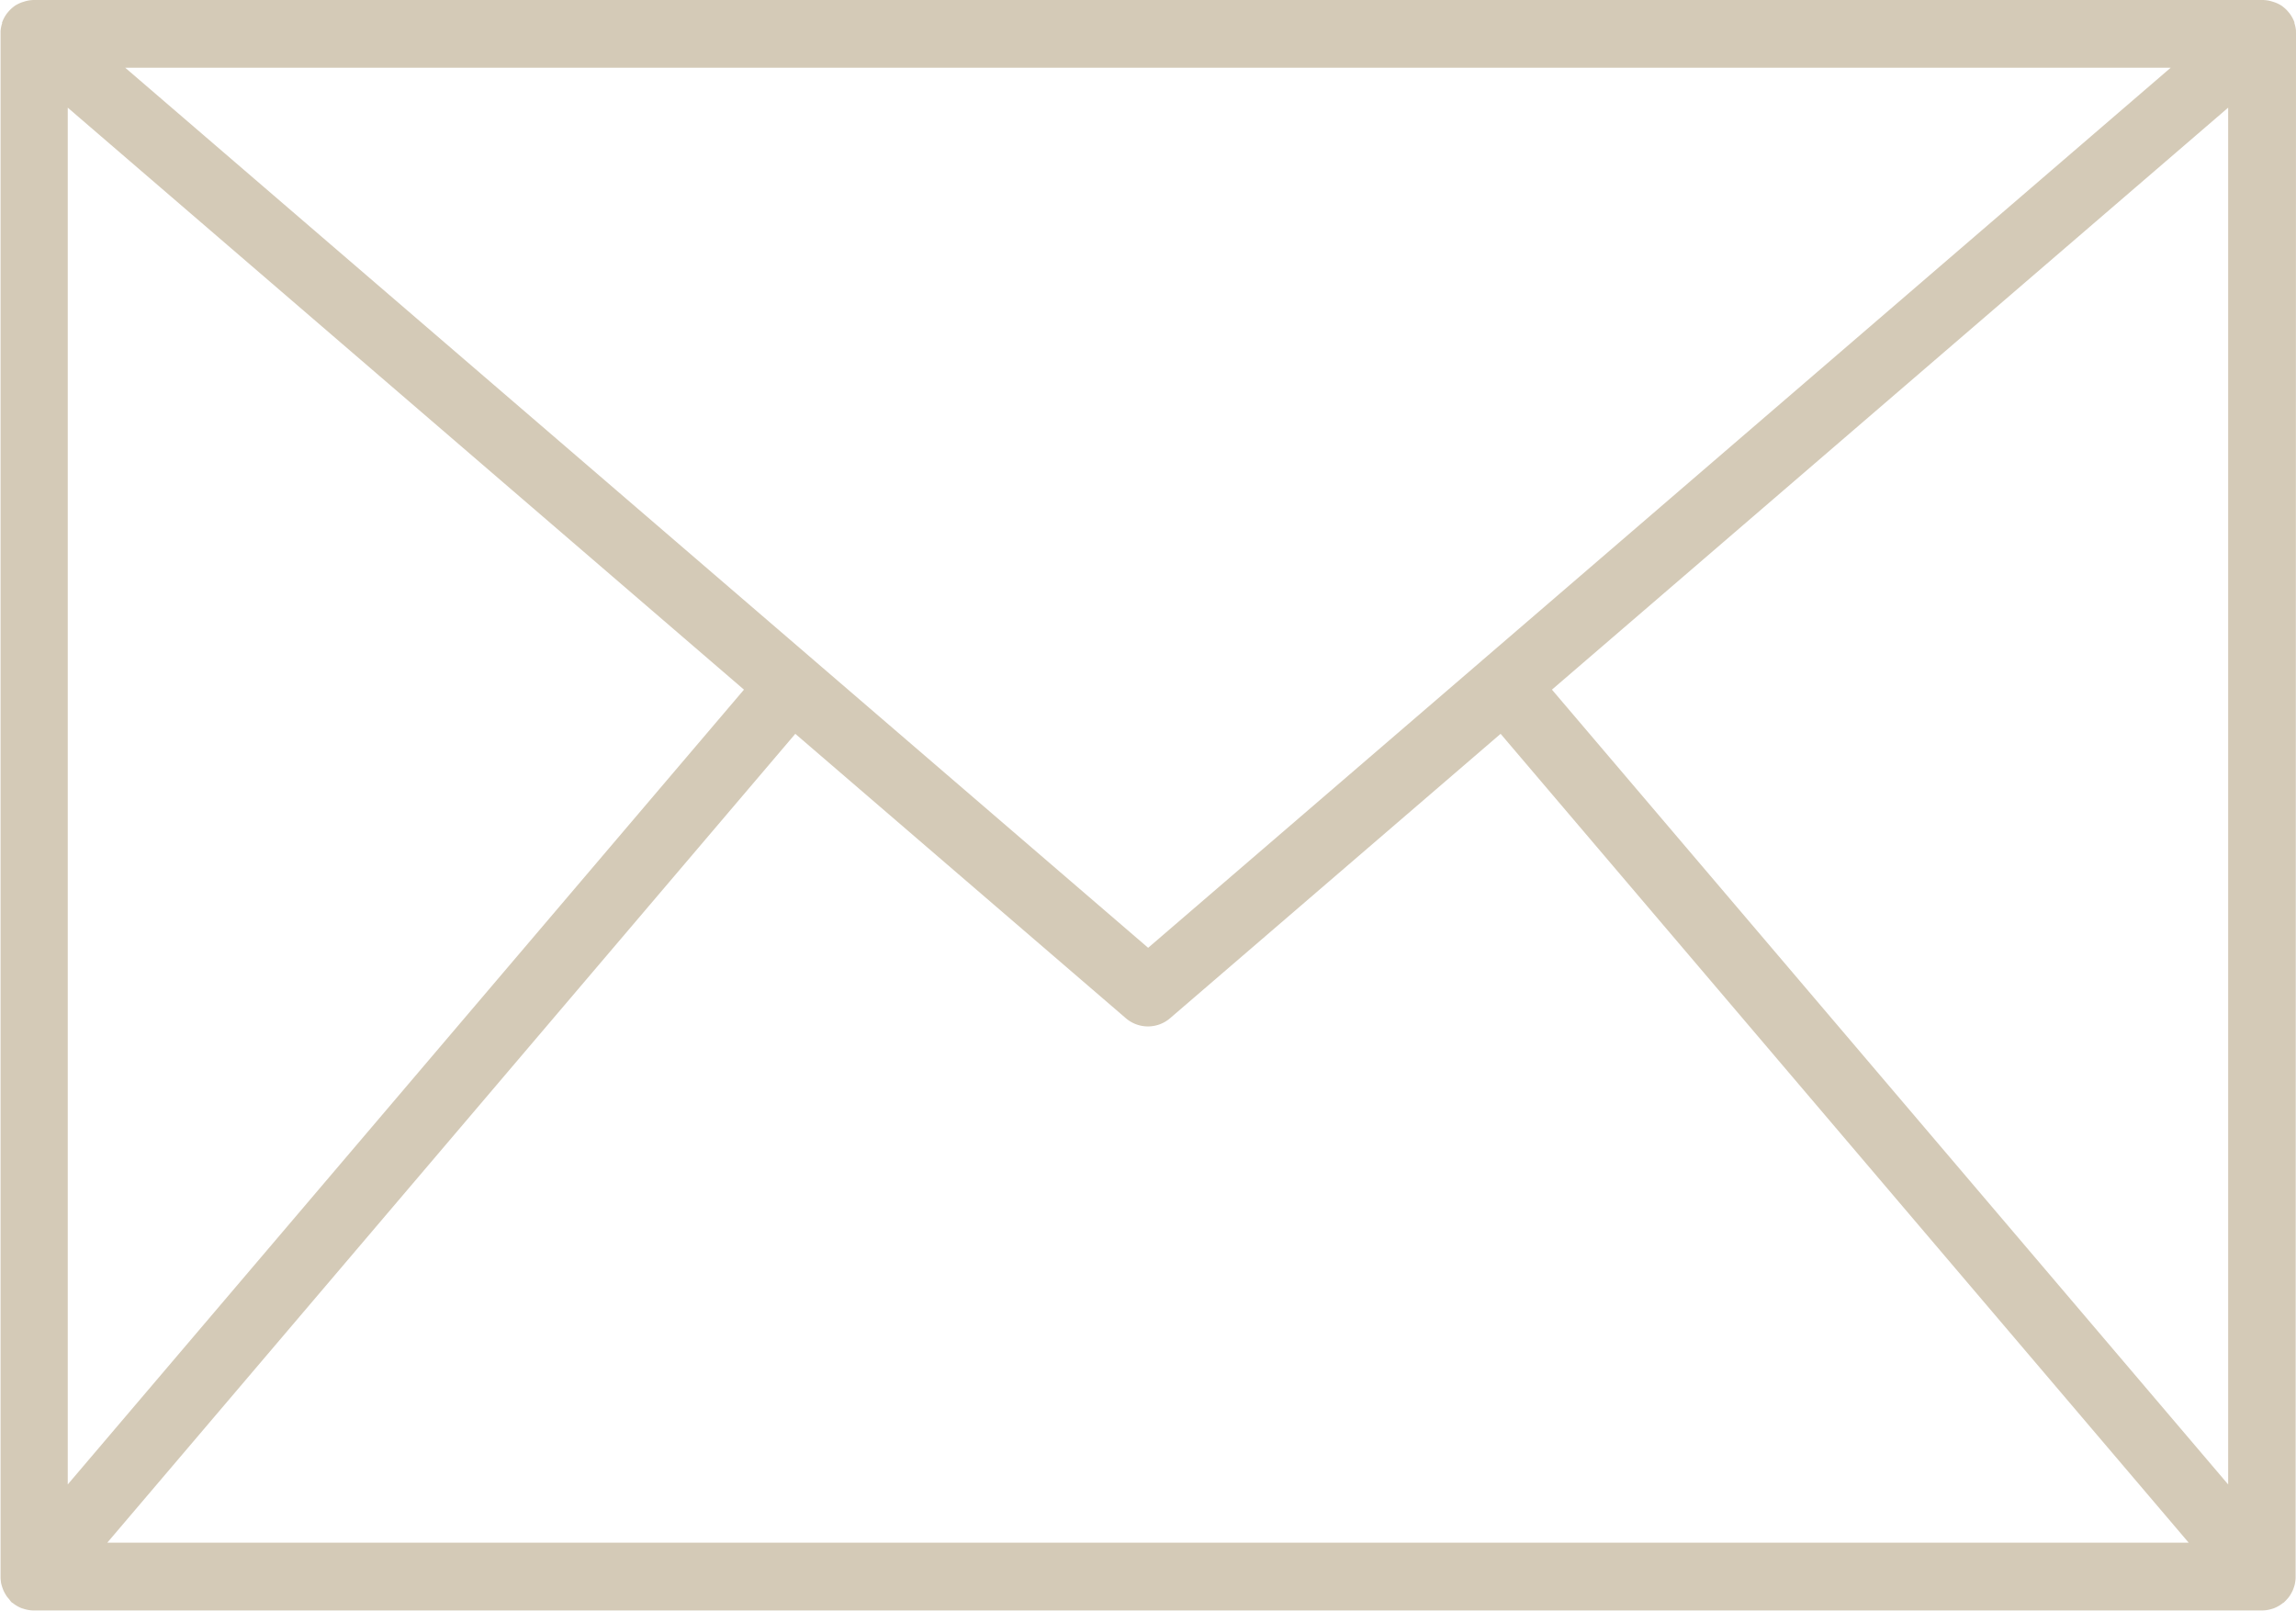 <svg xmlns="http://www.w3.org/2000/svg" width="52.869" height="37.083" viewBox="0 0 52.869 37.083">
  <path id="reshot-icon-email-UERZ83AW2P" d="M57.623,23.225a.082.082,0,0,0,0-.023.311.311,0,0,1,0-.042.774.774,0,0,0-.037-.182c0-.008,0-.017,0-.025a.044.044,0,0,1-.006-.01.774.774,0,0,0-.1-.182c-.009-.012-.019-.024-.029-.036a.783.783,0,0,0-.138-.131l-.015-.012a.778.778,0,0,0-.185-.089l-.045-.014a.773.773,0,0,0-.211-.033H5.533a.773.773,0,0,0-.211.033l-.045.014a.778.778,0,0,0-.185.089l-.015.012a.783.783,0,0,0-.138.131c-.01.012-.02.023-.029.036a.774.774,0,0,0-.1.182s0,.007-.006.01,0,.017,0,.025a.774.774,0,0,0-.037.182c0,.014,0,.028,0,.042s0,.015,0,.023V58.747c0,.01,0,.02,0,.03a.775.775,0,0,0,.008.084c0,.023.007.045.012.068a.776.776,0,0,0,.025.08c.008.021.015.042.024.062a.772.772,0,0,0,.041.077c.011.018.021.036.033.053a.777.777,0,0,0,.056.068L5,59.316c.009.008.017.019.026.027s.016.008.023.013a.775.775,0,0,0,.2.117c.016.006.032.01.048.015a.773.773,0,0,0,.218.038l.016,0H56.843l.015,0a.773.773,0,0,0,.218-.038.374.374,0,0,0,.045-.015.775.775,0,0,0,.2-.117c.007-.006.016-.008.023-.013s.017-.019.026-.027a.554.554,0,0,0,.045-.047.778.778,0,0,0,.056-.068c.012-.017.023-.035.033-.053a.771.771,0,0,0,.041-.077c.009-.02.017-.041.024-.062a.777.777,0,0,0,.025-.08c.005-.022.008-.045.012-.068a.776.776,0,0,0,.008-.084c0-.01,0-.02,0-.03ZM23.067,39.342l7.611,6.548a.781.781,0,0,0,1.019,0l7.611-6.548L55.152,57.966H7.224ZM6.314,56.625v-31.7l15.571,13.4Zm34.176-18.3,15.571-13.4v31.7ZM54.737,24.006,38.9,37.637l-.009.006-.008.009-7.691,6.617L23.5,37.652l-.008-.009-.009-.006L7.638,24.006Z" transform="translate(-4.754 -22.446)" fill="#d4cab7"/>
</svg>
